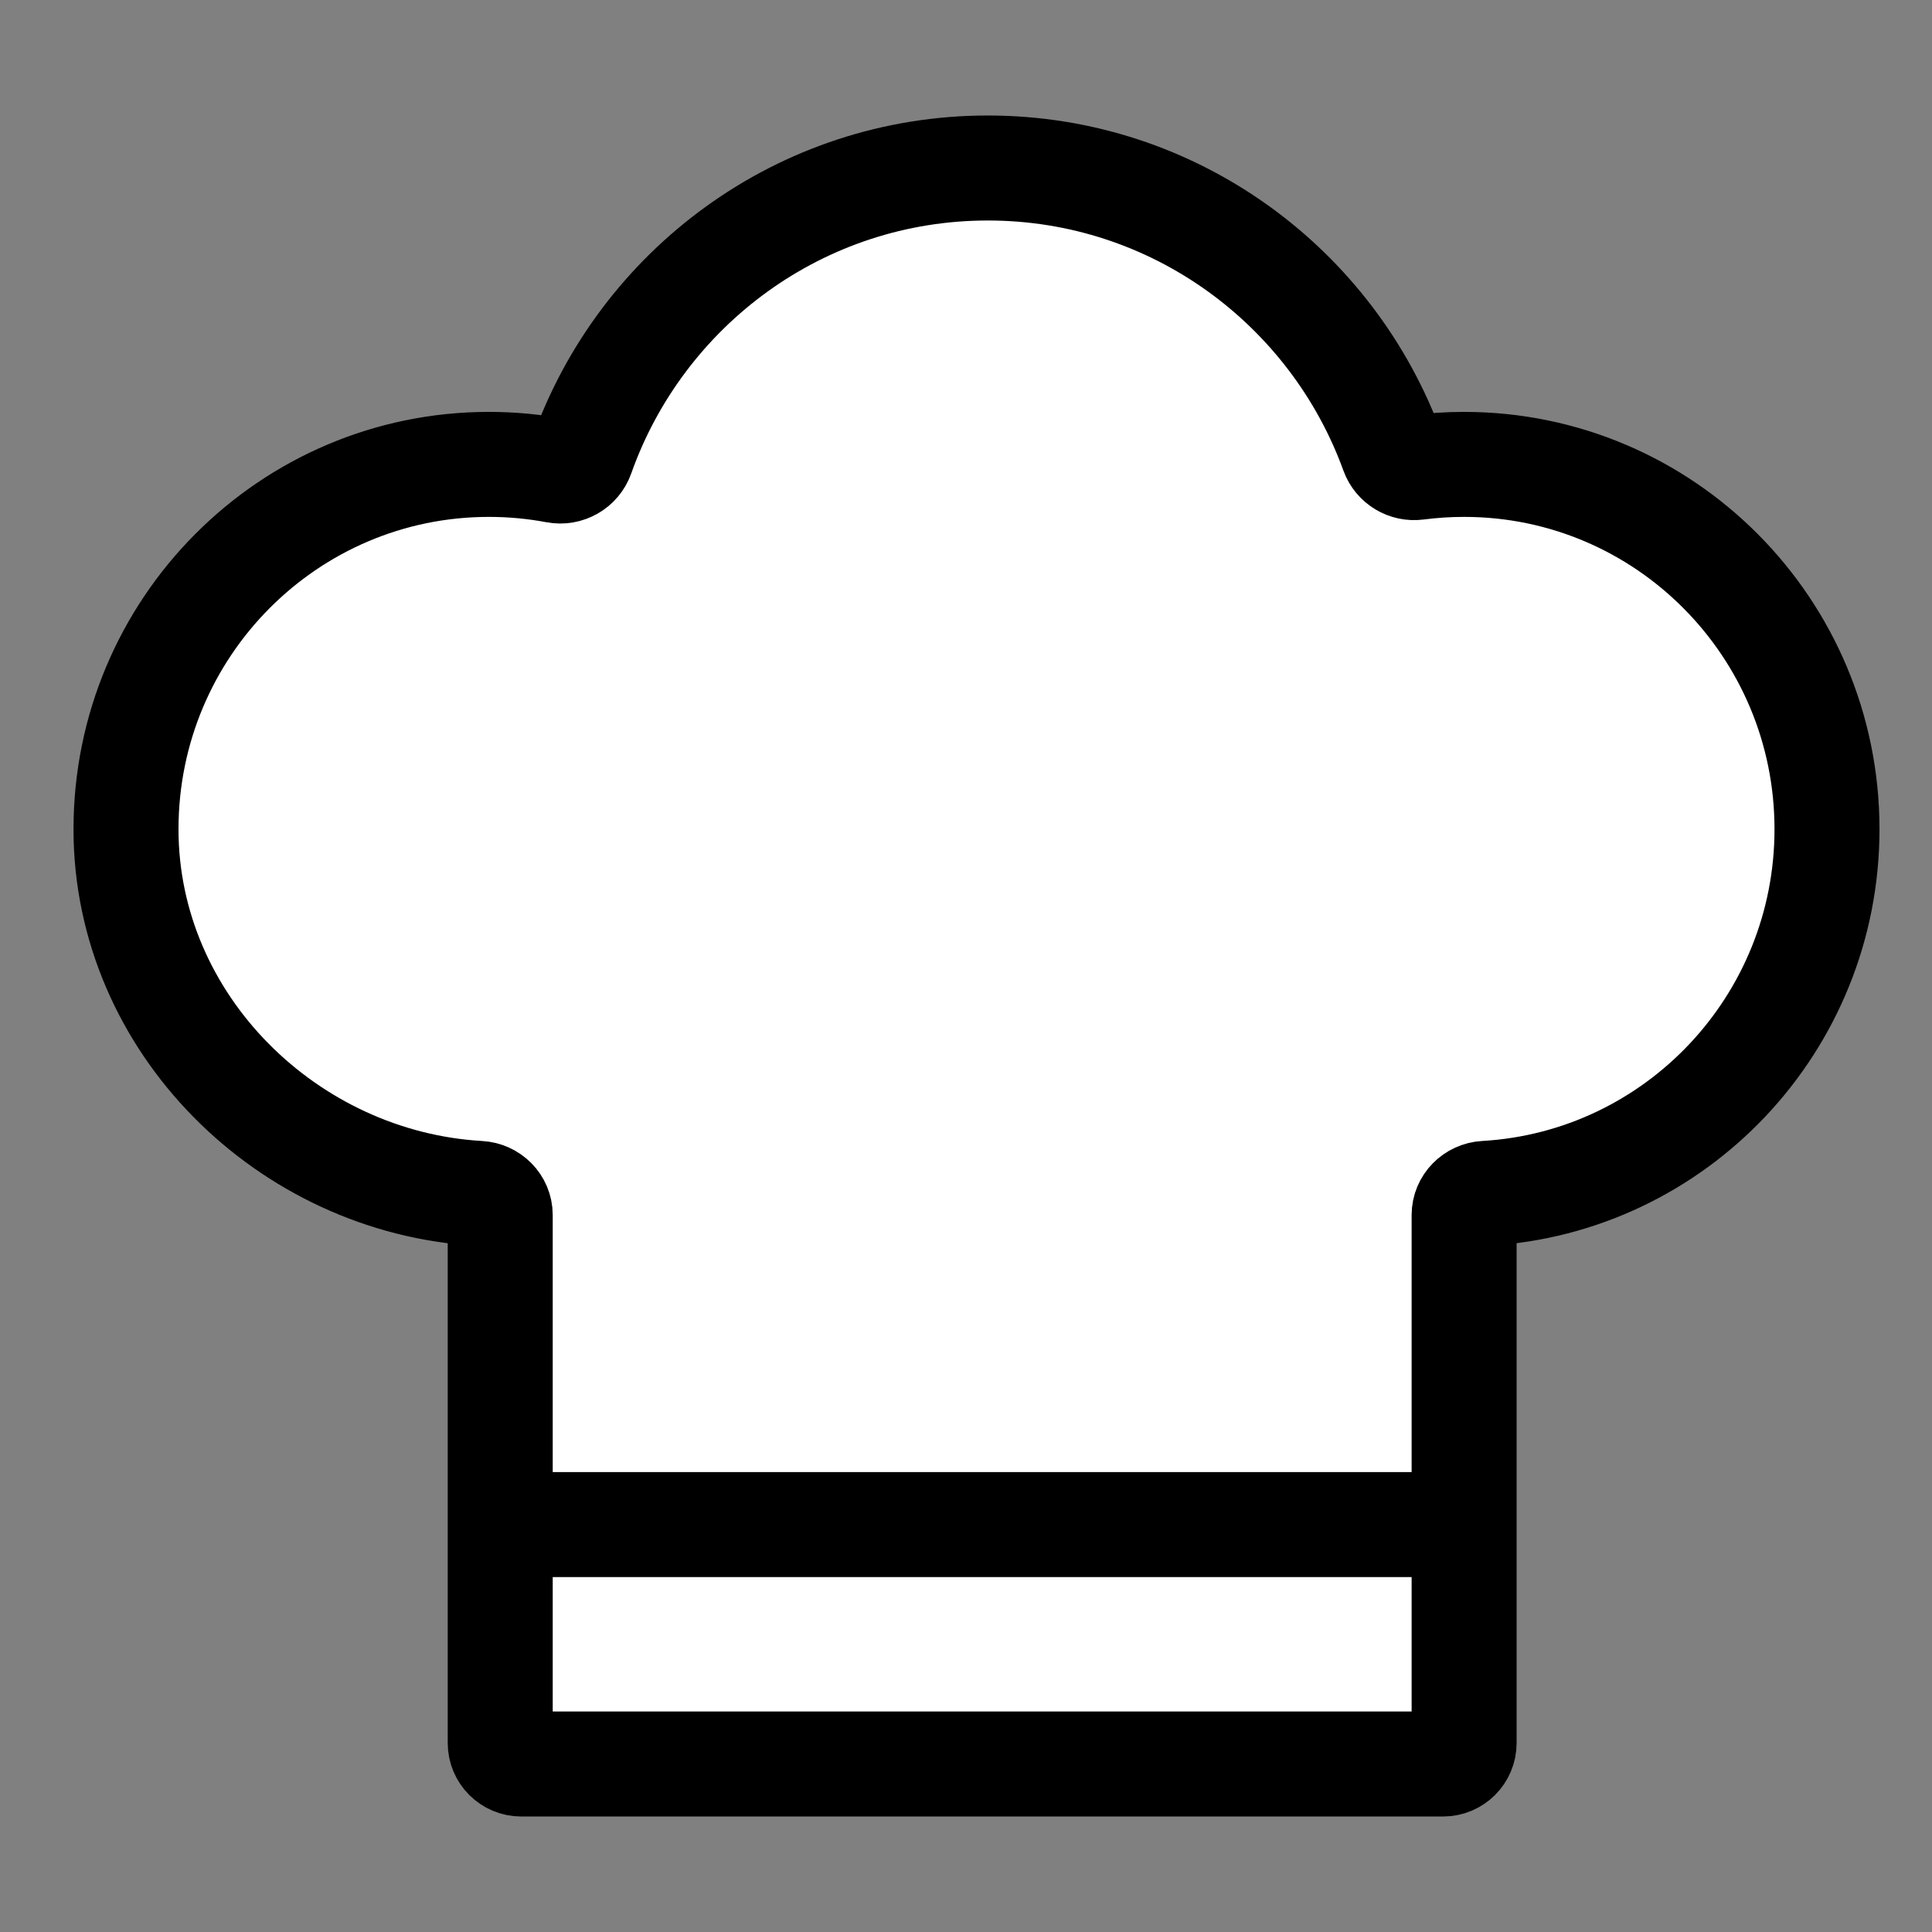 <svg viewBox="0 0 92 92" fill="none" xmlns="http://www.w3.org/2000/svg">
<rect x="0" y="0" width="92" height="92" fill="#808080" stroke="none"/>
<path d="M68.72 84H24.82C24.268 84 23.82 83.552 23.82 83V72.6V57.857C23.82 57.305 23.372 56.86 22.82 56.829C13.706 56.309 6 48.743 6 39.486C6 29.892 13.736 22.114 23.28 22.114C24.373 22.114 25.442 22.216 26.479 22.411C27.002 22.51 27.525 22.212 27.702 21.711C30.531 13.72 38.121 8 47.04 8C55.903 8 63.453 13.648 66.323 21.559C66.495 22.033 66.979 22.324 67.479 22.259C68.213 22.163 68.96 22.114 69.72 22.114C79.263 22.114 87 29.892 87 39.486C87 48.742 79.798 56.308 70.72 56.828C70.169 56.86 69.72 57.305 69.72 57.857V72.6V83C69.72 83.552 69.272 84 68.72 84Z" fill="white"/>
<path d="M69.72 72.6H23.82M87 39.486C87 48.742 79.798 56.308 70.72 56.828C70.169 56.86 69.72 57.305 69.72 57.857V83C69.72 83.552 69.272 84 68.72 84H24.82C24.268 84 23.82 83.552 23.82 83V57.857C23.82 57.305 23.372 56.86 22.82 56.829C13.706 56.309 6 48.743 6 39.486C6 29.892 13.736 22.114 23.28 22.114C24.373 22.114 25.442 22.216 26.479 22.411C27.002 22.51 27.525 22.212 27.702 21.711C30.531 13.72 38.121 8 47.04 8C55.903 8 63.453 13.648 66.323 21.559C66.495 22.033 66.979 22.324 67.479 22.259C68.213 22.163 68.96 22.114 69.72 22.114C79.263 22.114 87 29.892 87 39.486Z" stroke="black" stroke-width="5"/>
</svg>
